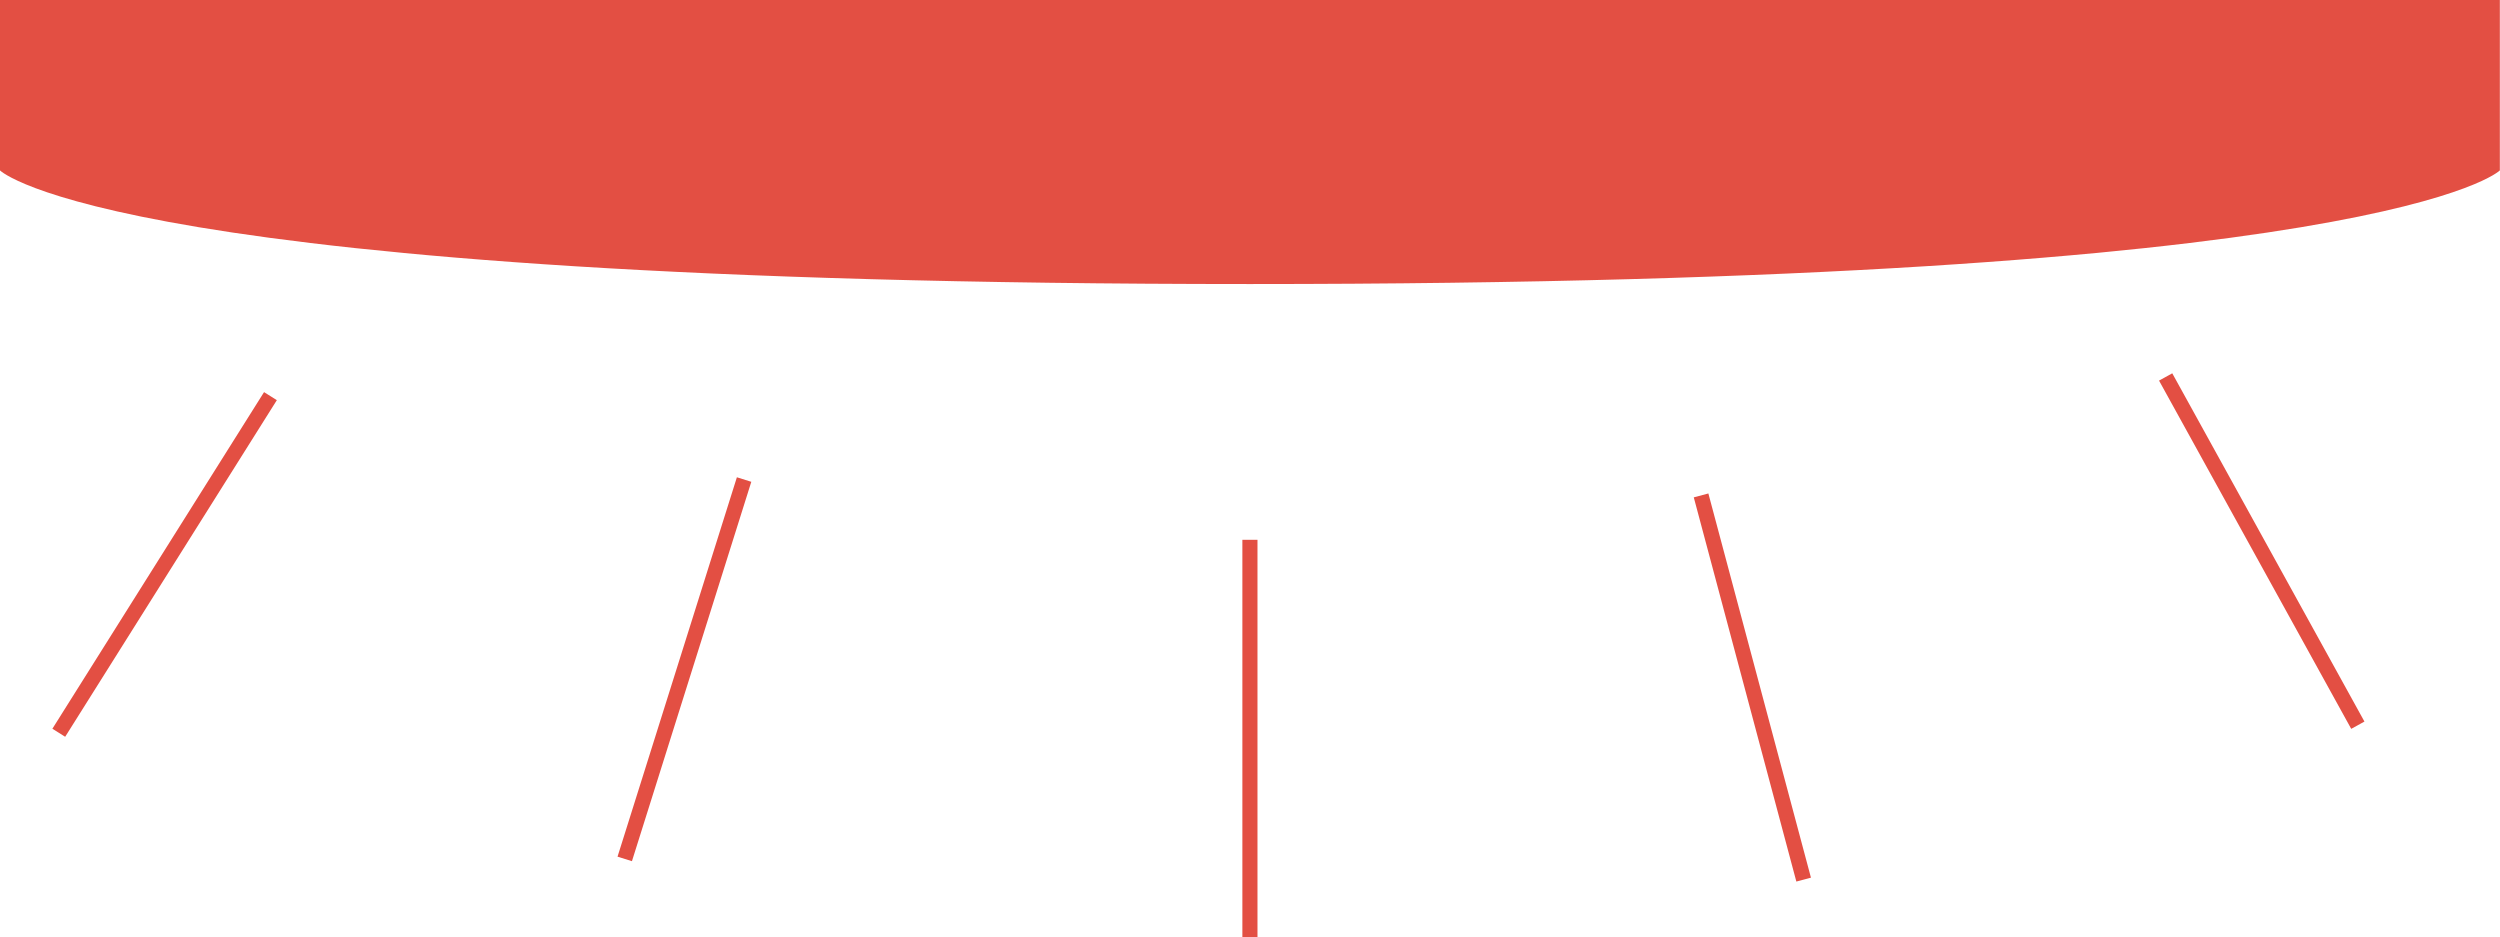 <svg id="Ebene_1" data-name="Ebene 1" xmlns="http://www.w3.org/2000/svg" viewBox="0 0 165.47 62.05"><defs><style>.cls-1{fill:#e34f43}.cls-2{fill:none;stroke:#e34f43;stroke-miterlimit:10}</style></defs><title>led-icon</title><g id="v1"><path class="cls-1" d="M166.63 14.13s-7.52 7.52-82.73 7.52-82.73-7.52-82.73-7.52V2.85h165.46z" transform="translate(-1.17 -2.85)"/><path class="cls-2" d="M82.73 35.73v26.32m29.86-29.26l6.79 25.43m23.96-33.27L156.06 48M49.25 31.74l-7.9 25.11M17.9 26.22L3.89 48.5"/></g></svg>